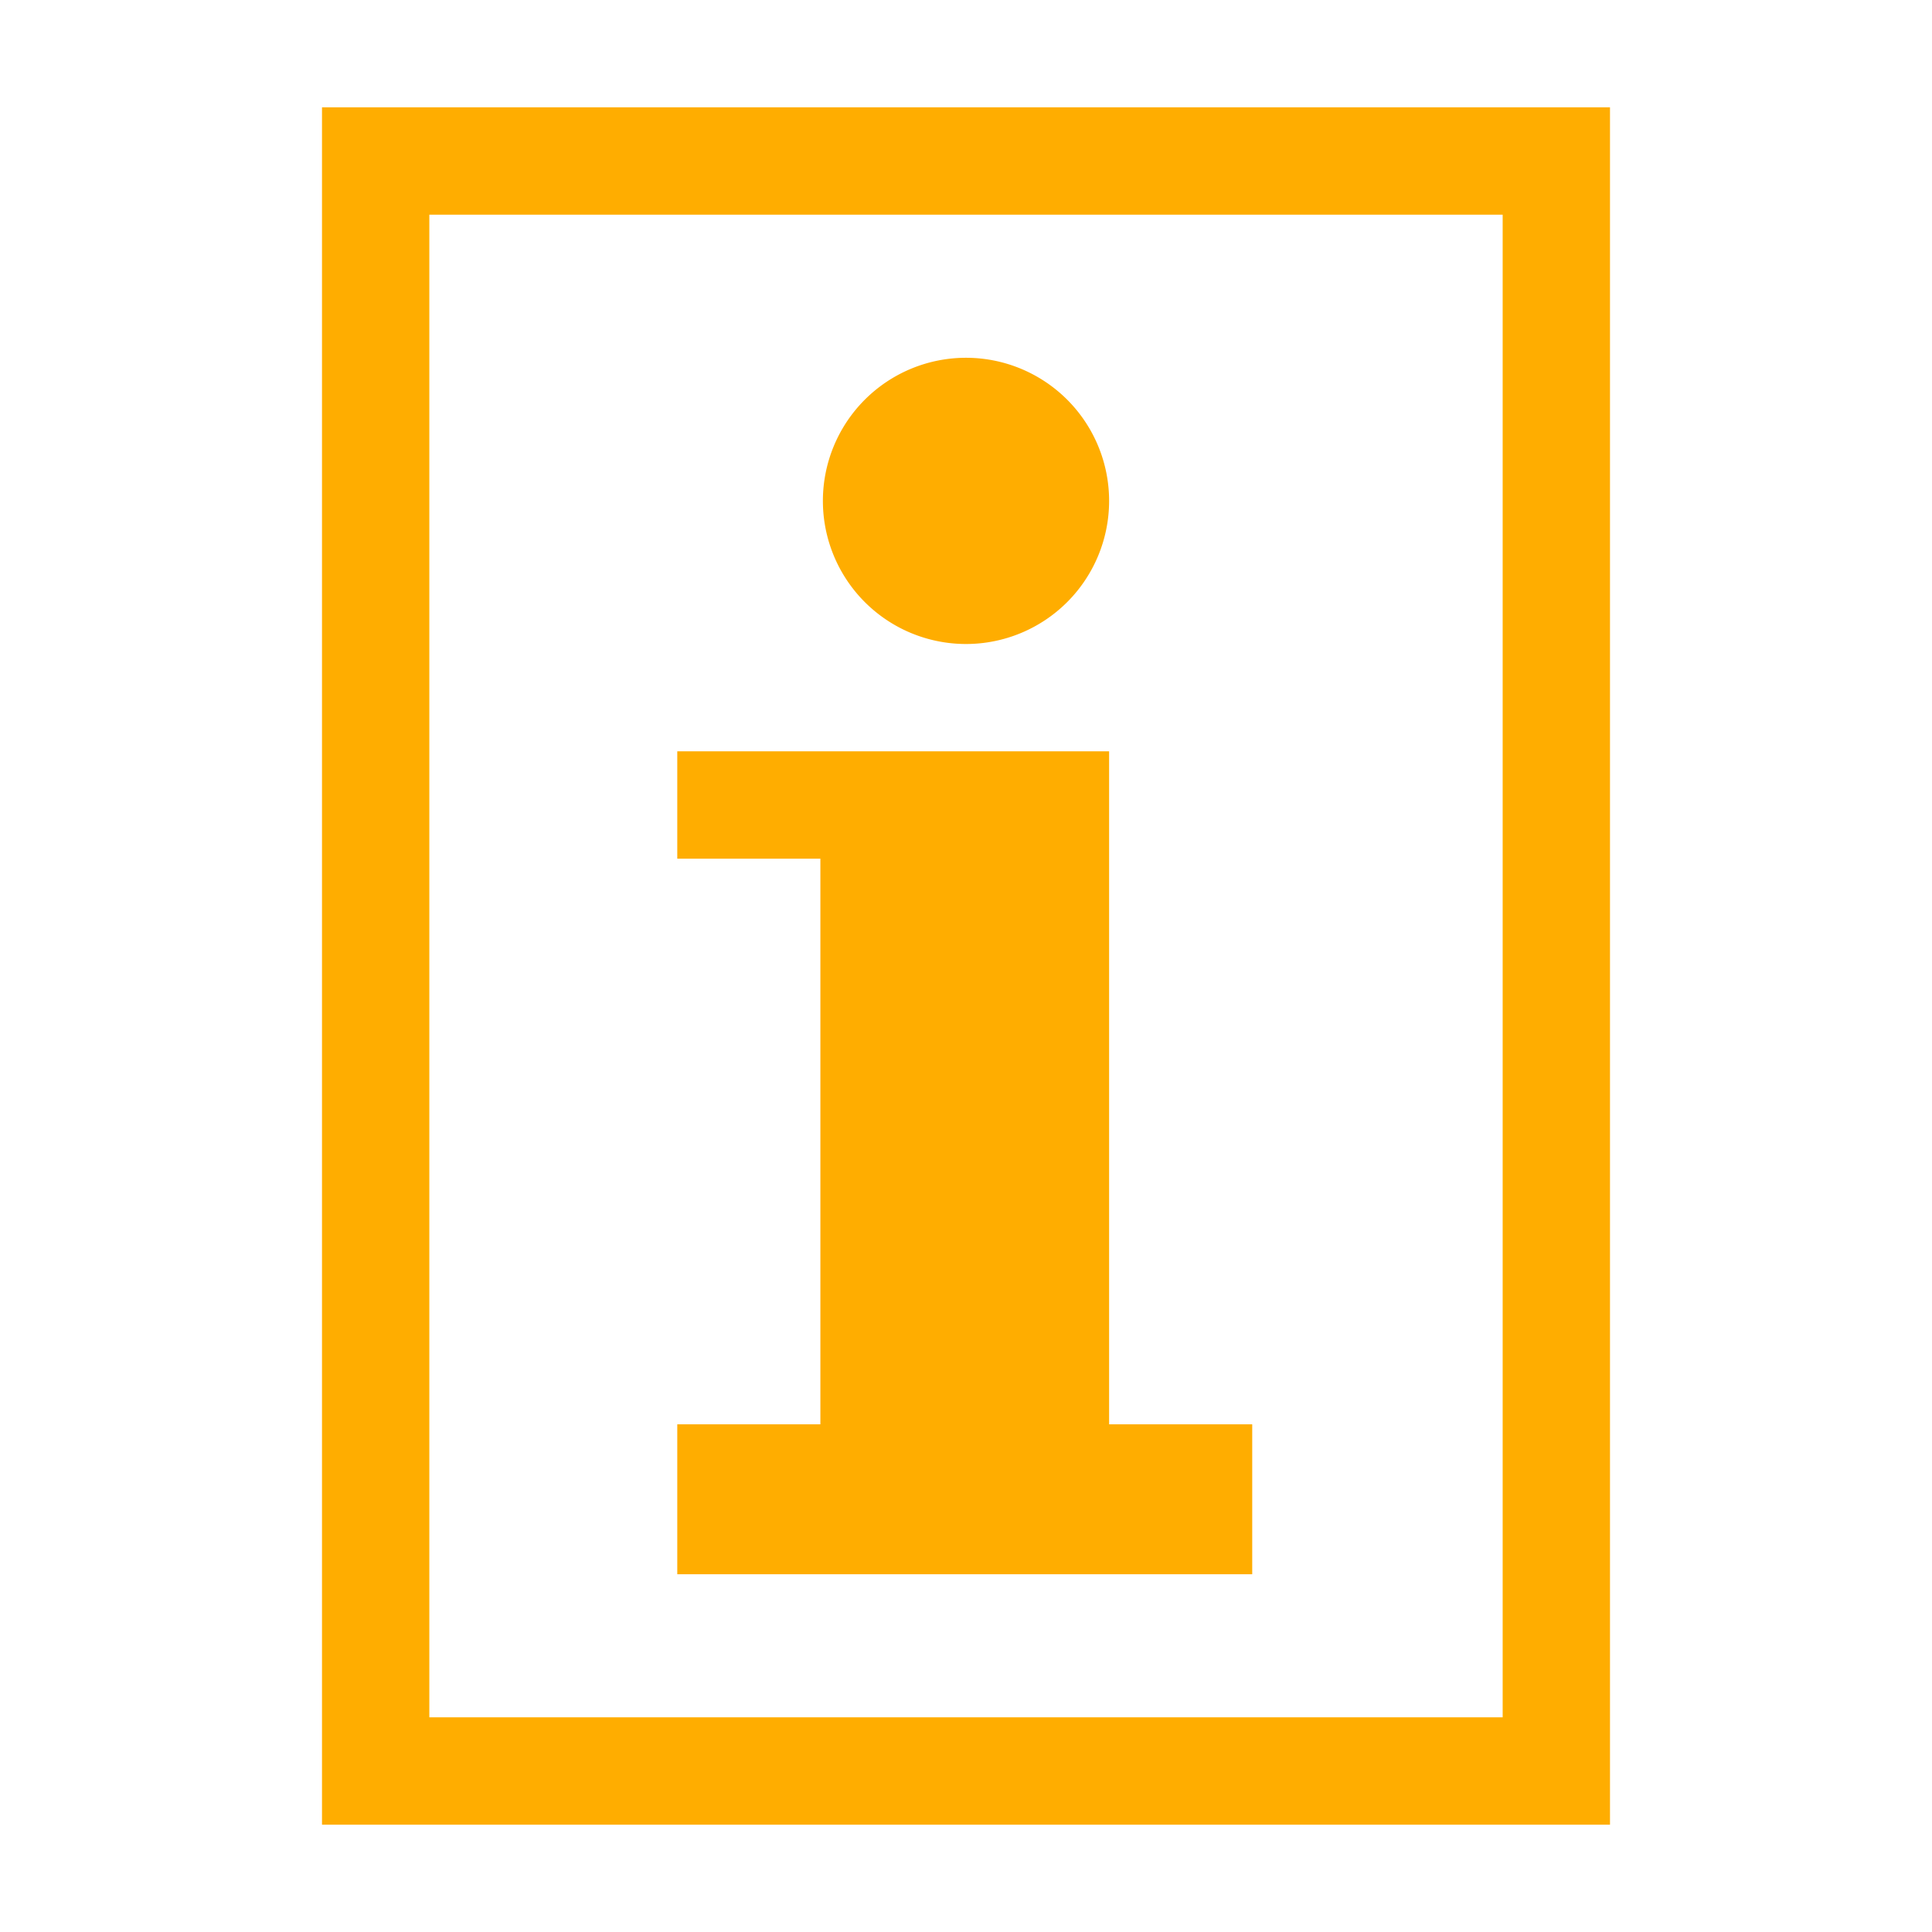 <svg width="16" height="16" xmlns="http://www.w3.org/2000/svg" viewBox="0 0 54 54"><path d="M42 6v42H12V6h30m3-3H9v48h36V3Z" fill="#ffad00"/><path d="M27 18a4 4 0 1 0-4-4 4 4 0 0 0 4 4Zm4 21.81V21H18.93v3h4v15.81h-4V44H35v-4.19Z" fill="#ffad00"/></svg>